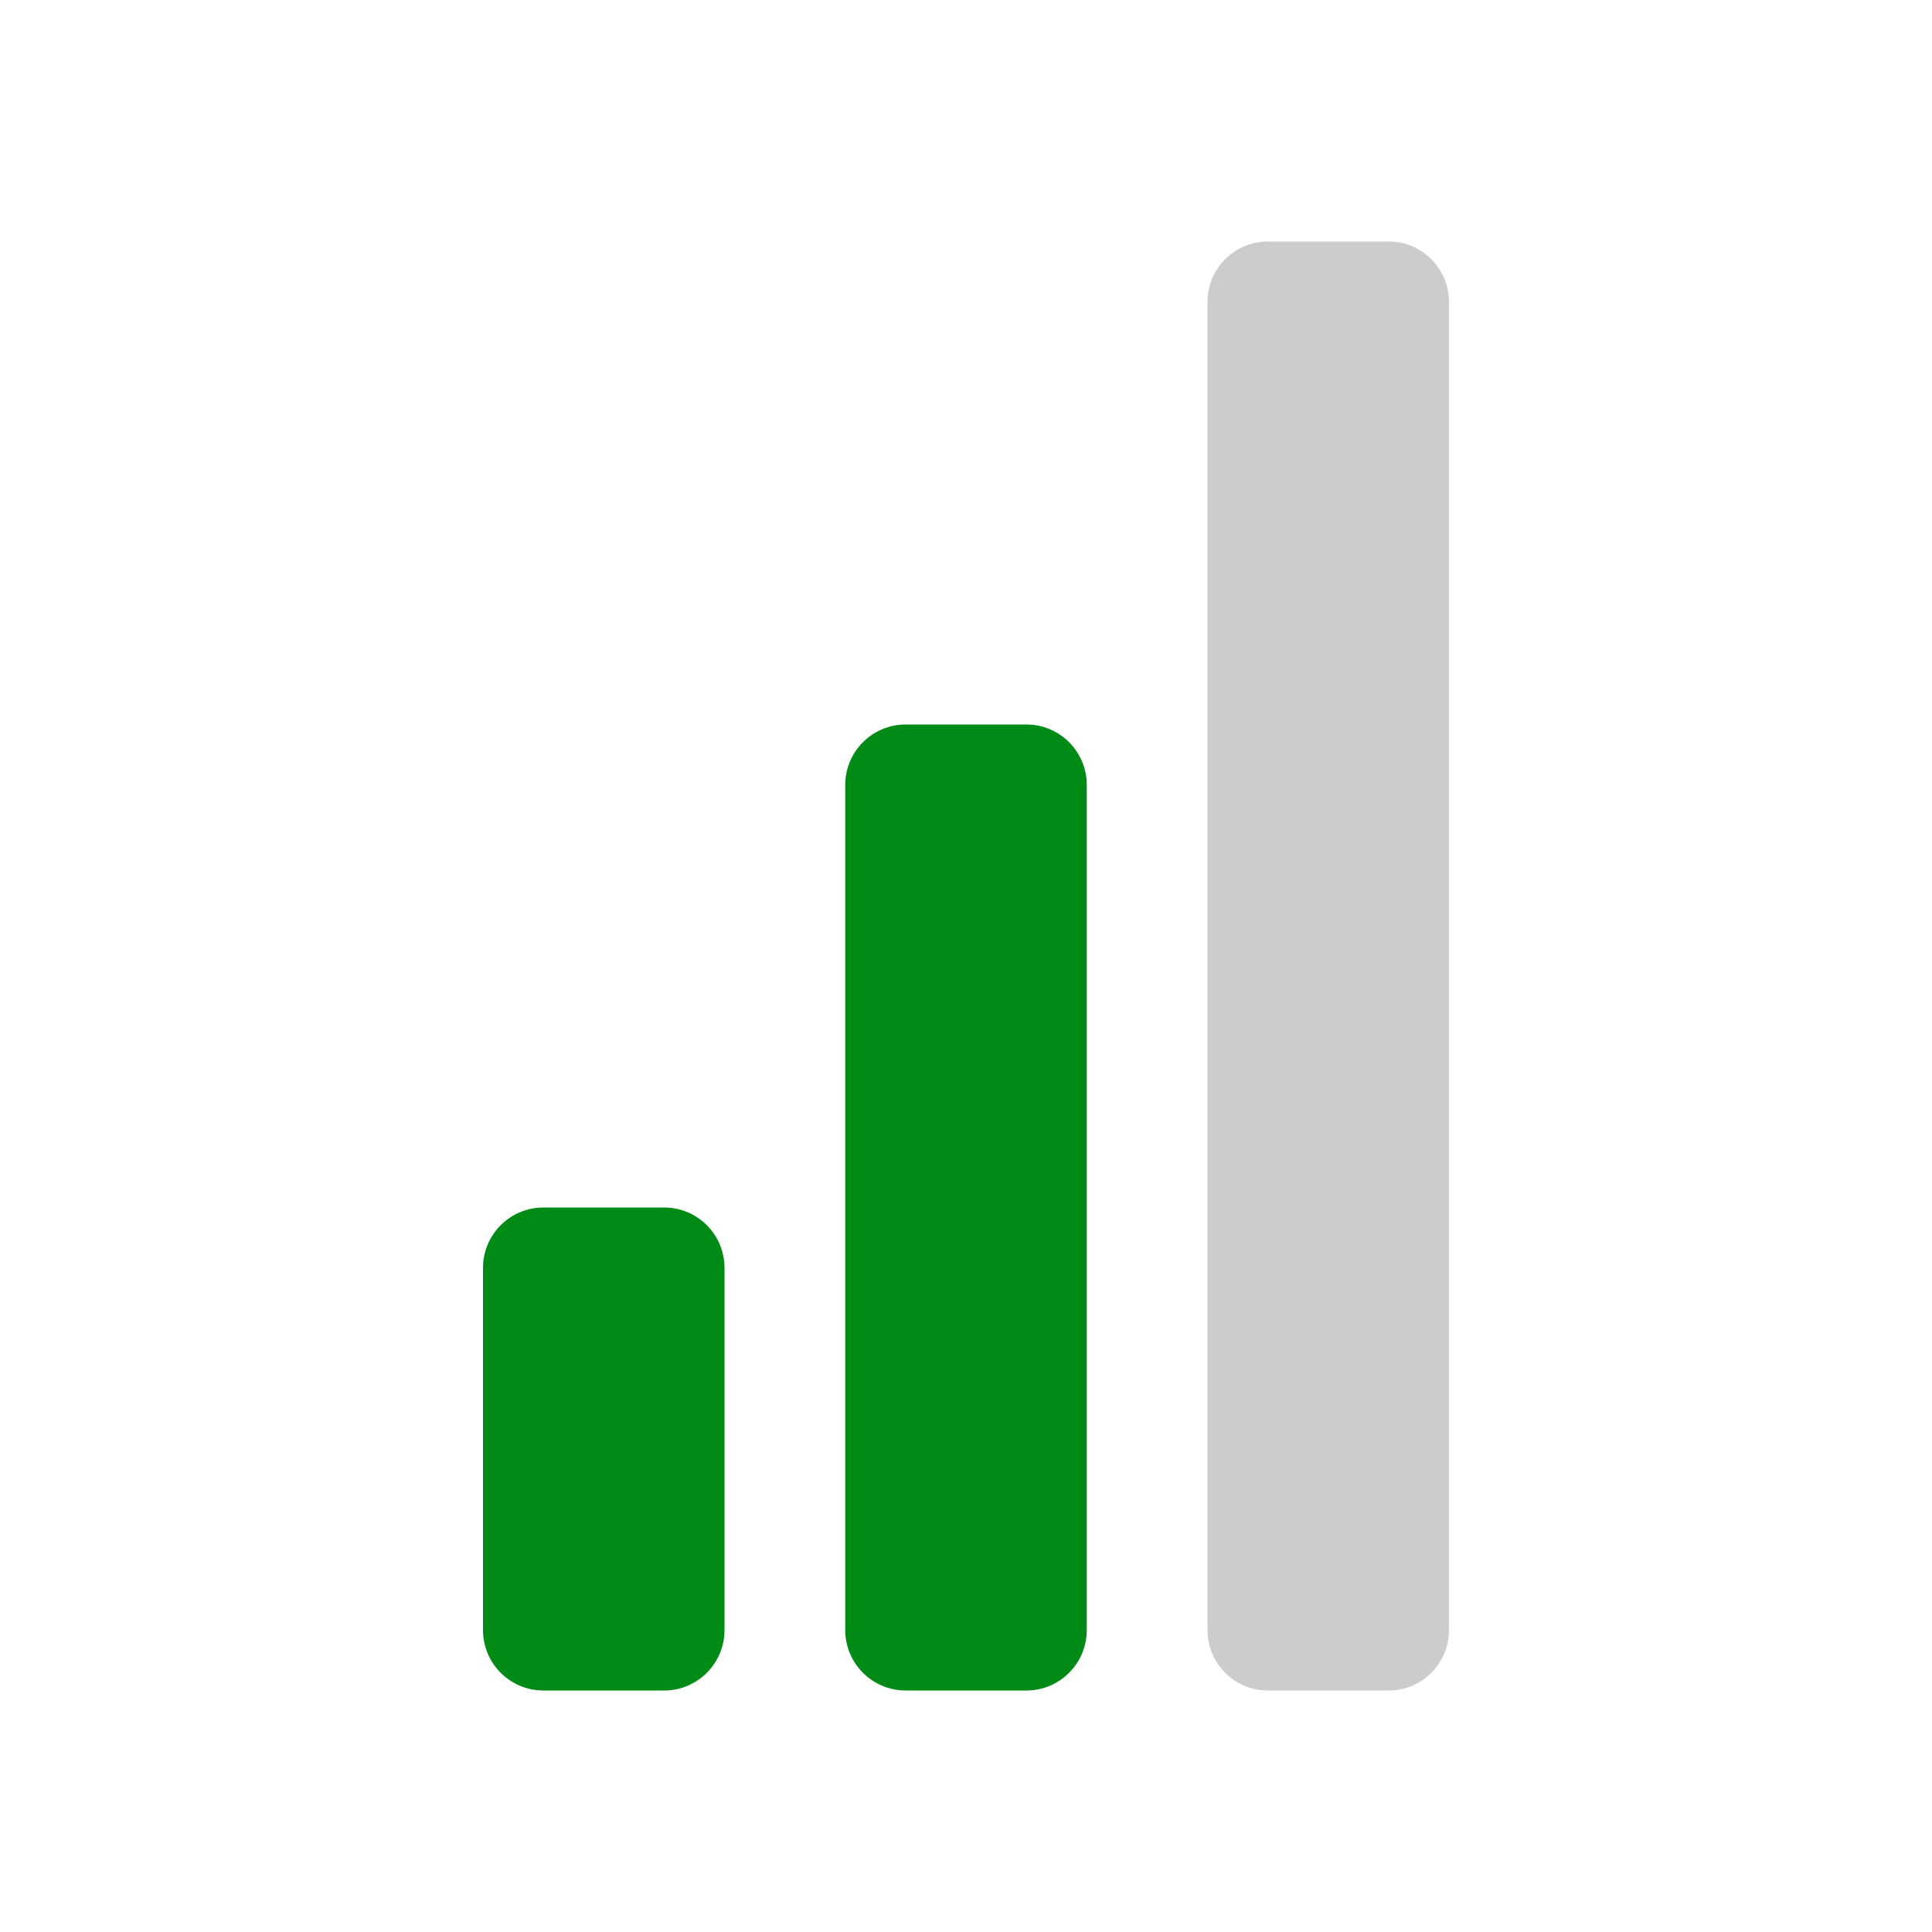 <?xml version="1.0" encoding="utf-8"?>
<!-- Generator: Adobe Illustrator 28.0.0, SVG Export Plug-In . SVG Version: 6.00 Build 0)  -->
<!DOCTYPE svg PUBLIC "-//W3C//DTD SVG 1.1//EN" "http://www.w3.org/Graphics/SVG/1.1/DTD/svg11.dtd">
<svg version="1.1" id="Layer_1" xmlns:x="http://ns.adobe.com/Extensibility/1.0/" xmlns:i="http://ns.adobe.com/AdobeIllustrator/10.0/" xmlns:graph="http://ns.adobe.com/Graphs/1.0/"
	 xmlns="http://www.w3.org/2000/svg" xmlns:xlink="http://www.w3.org/1999/xlink" x="0px" y="0px" width="32px" height="32px"
	 viewBox="0 0 32 32" style="enable-background:new 0 0 32 32;" xml:space="preserve">
<style type="text/css">
	.st0{fill:#CCCCCC;}
	.st1{fill:#008A16;}
</style>
<path class="st0" d="M21,4h2c0.552,0,1,0.448,1,1v22c0,0.552-0.448,1-1,1h-2c-0.552,0-1-0.448-1-1V5C20,4.448,20.448,4,21,4z"/>
<path class="st1" d="M15,12h2c0.552,0,1,0.448,1,1v14c0,0.552-0.448,1-1,1h-2c-0.552,0-1-0.448-1-1V13C14,12.448,14.448,12,15,12z"
	/>
<path class="st1" d="M9,20h2c0.552,0,1,0.448,1,1v6c0,0.552-0.448,1-1,1H9c-0.552,0-1-0.448-1-1v-6C8,20.448,8.448,20,9,20z"/>
</svg>
